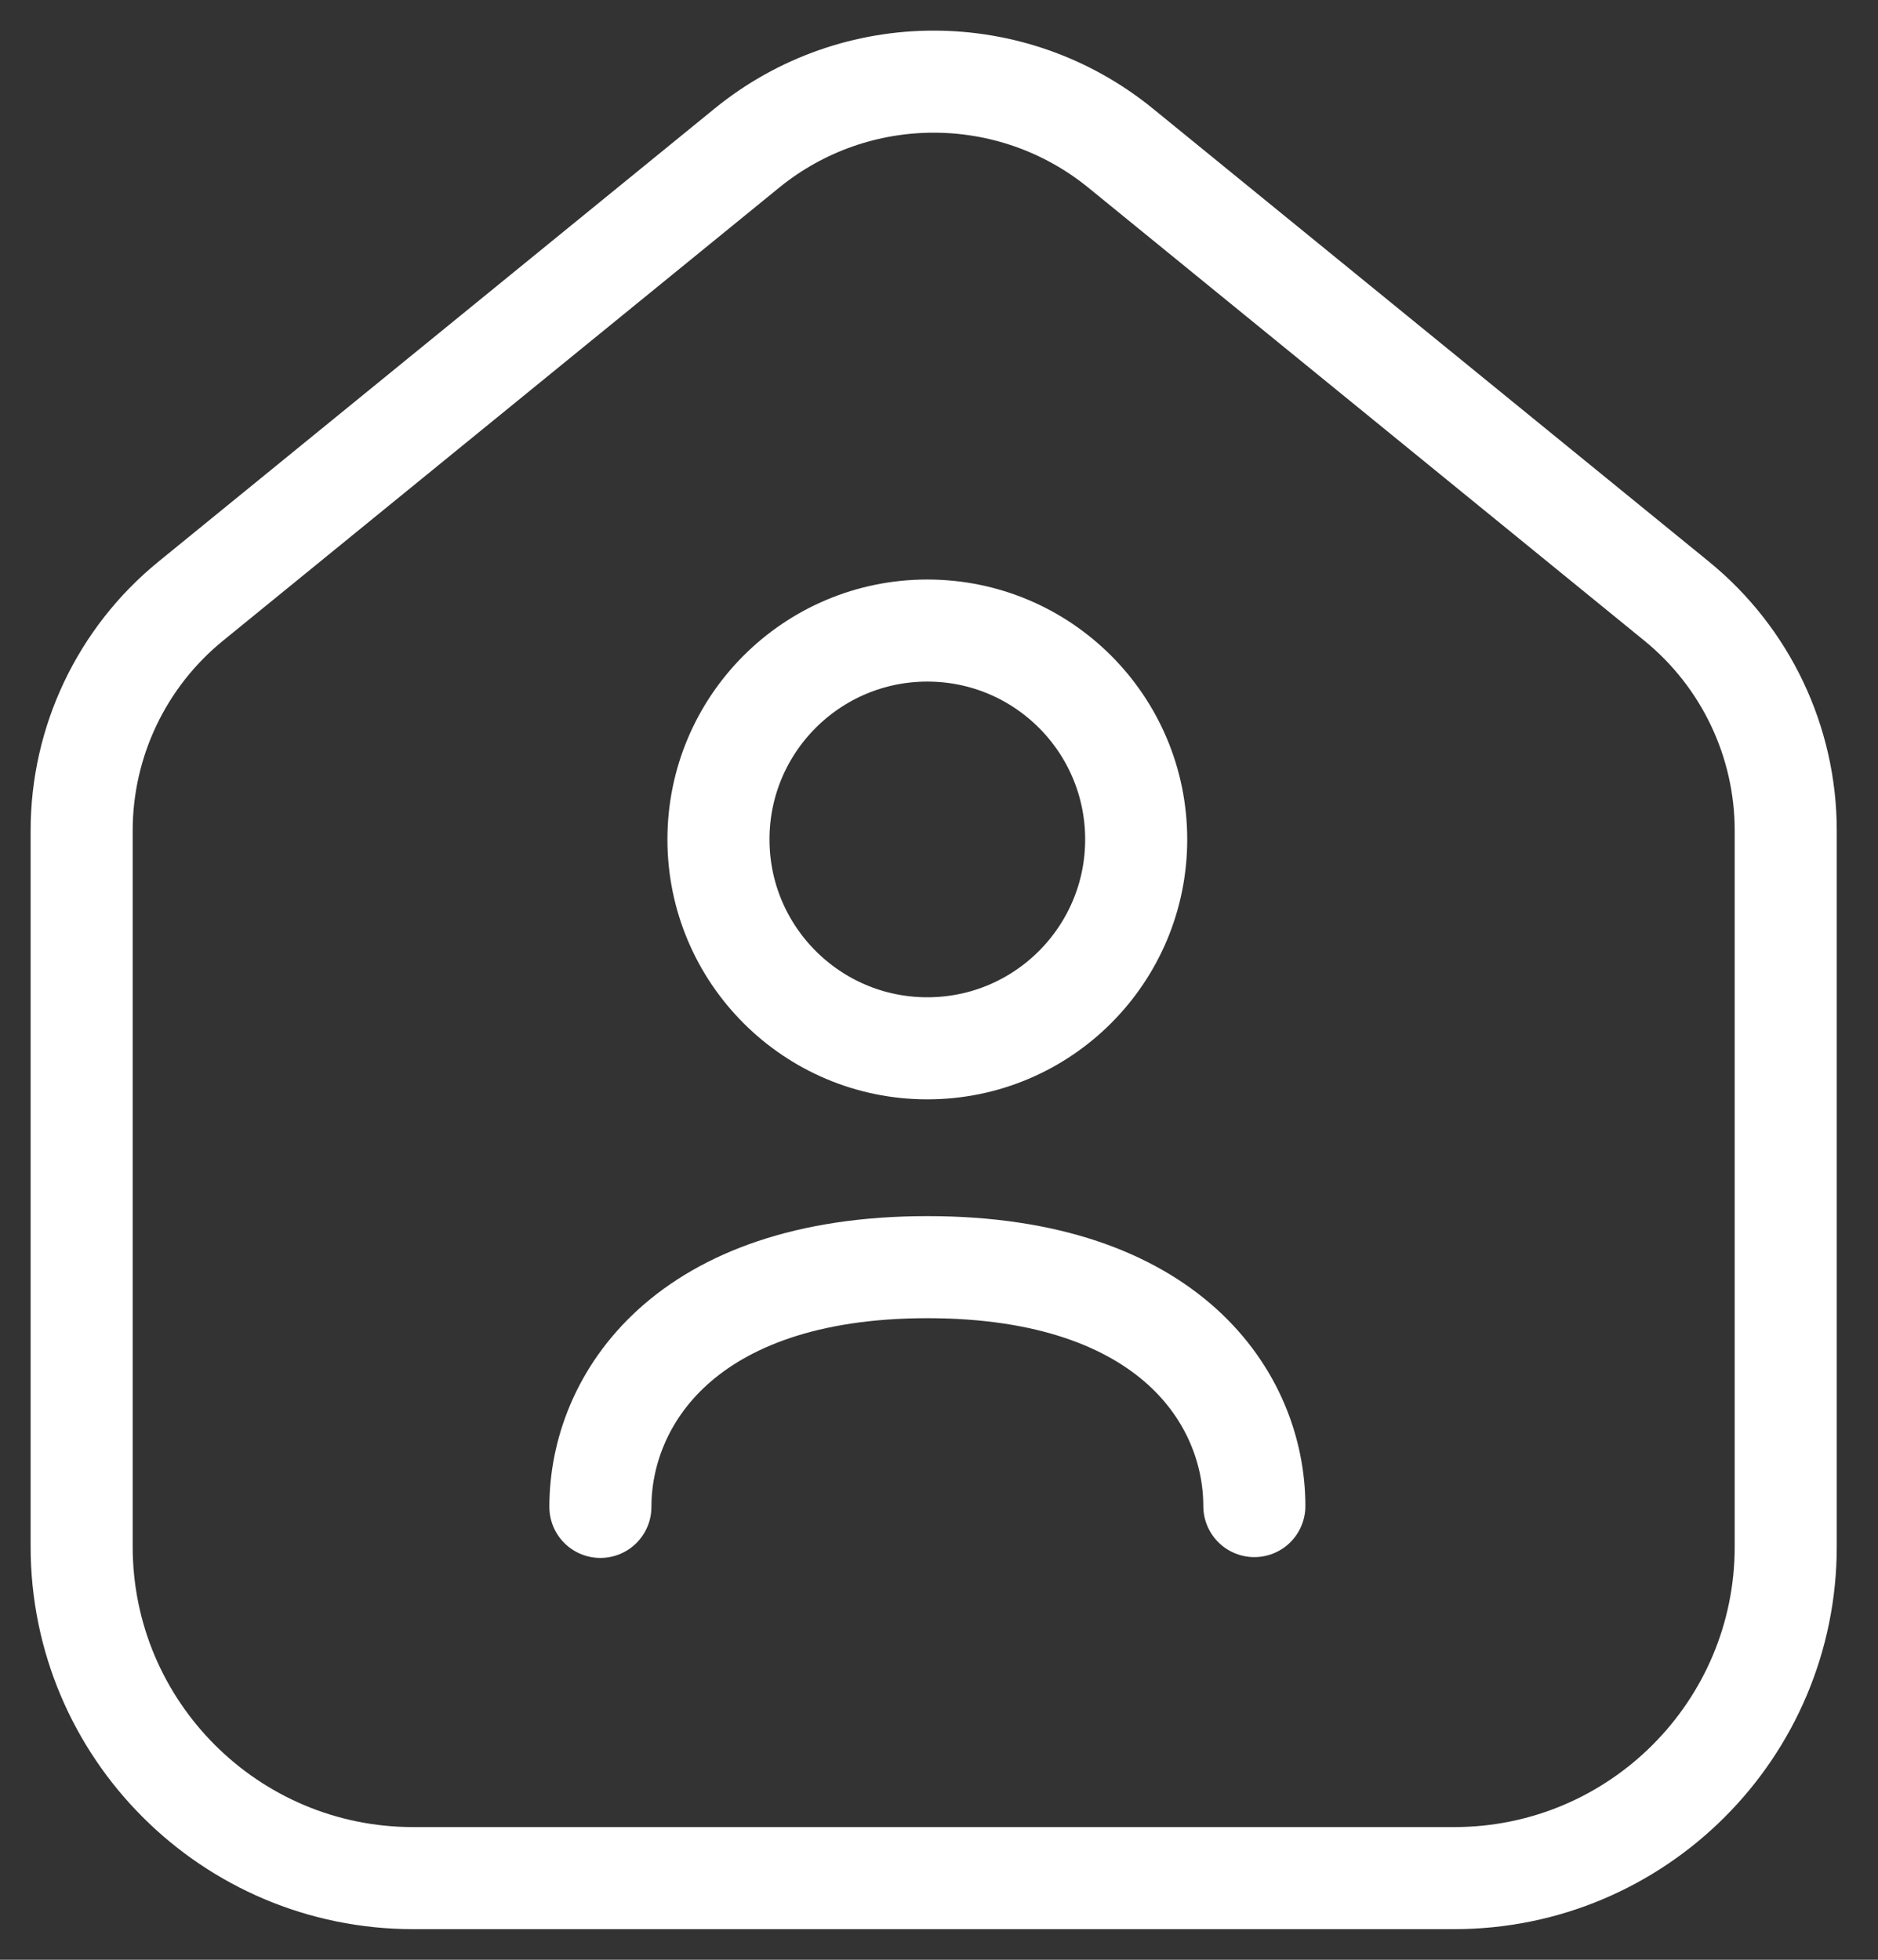 <svg width="23" height="24" viewBox="0 0 23 24" fill="none" xmlns="http://www.w3.org/2000/svg">
<rect x="0" y="0" width="23" height="24" fill="#333333" stroke="none"/>
<g id="Home Key">
<path id="Path 9363" fill-rule="evenodd" clip-rule="evenodd" d="M17.81 23H5.06C2.818 23 1 21.182 1 18.94V10.172C1 9.083 1.49 8.052 2.335 7.363L9.148 1.813C10.48 0.729 12.39 0.729 13.723 1.813L20.535 7.363C21.38 8.052 21.87 9.083 21.87 10.172V18.94C21.87 21.182 20.052 23 17.81 23Z" stroke="white" stroke-width="1.25" stroke-linecap="round" stroke-linejoin="round"/>
<g id="User contact">
<path id="Path 9366" d="M7.353 18.454C7.353 17.146 8.385 15.518 11.358 15.518C14.331 15.518 15.362 17.135 15.362 18.444" stroke="white" stroke-width="1.25" stroke-linecap="round" stroke-linejoin="round"/>
<path id="Path 9367" fill-rule="evenodd" clip-rule="evenodd" d="M13.915 10.28C13.915 11.692 12.77 12.838 11.357 12.838C9.945 12.838 8.799 11.692 8.799 10.28C8.799 8.867 9.945 7.722 11.357 7.722C12.77 7.722 13.915 8.867 13.915 10.28Z" stroke="white" stroke-width="1.25" stroke-linecap="round" stroke-linejoin="round"/>
</g>
</g>
</svg>
